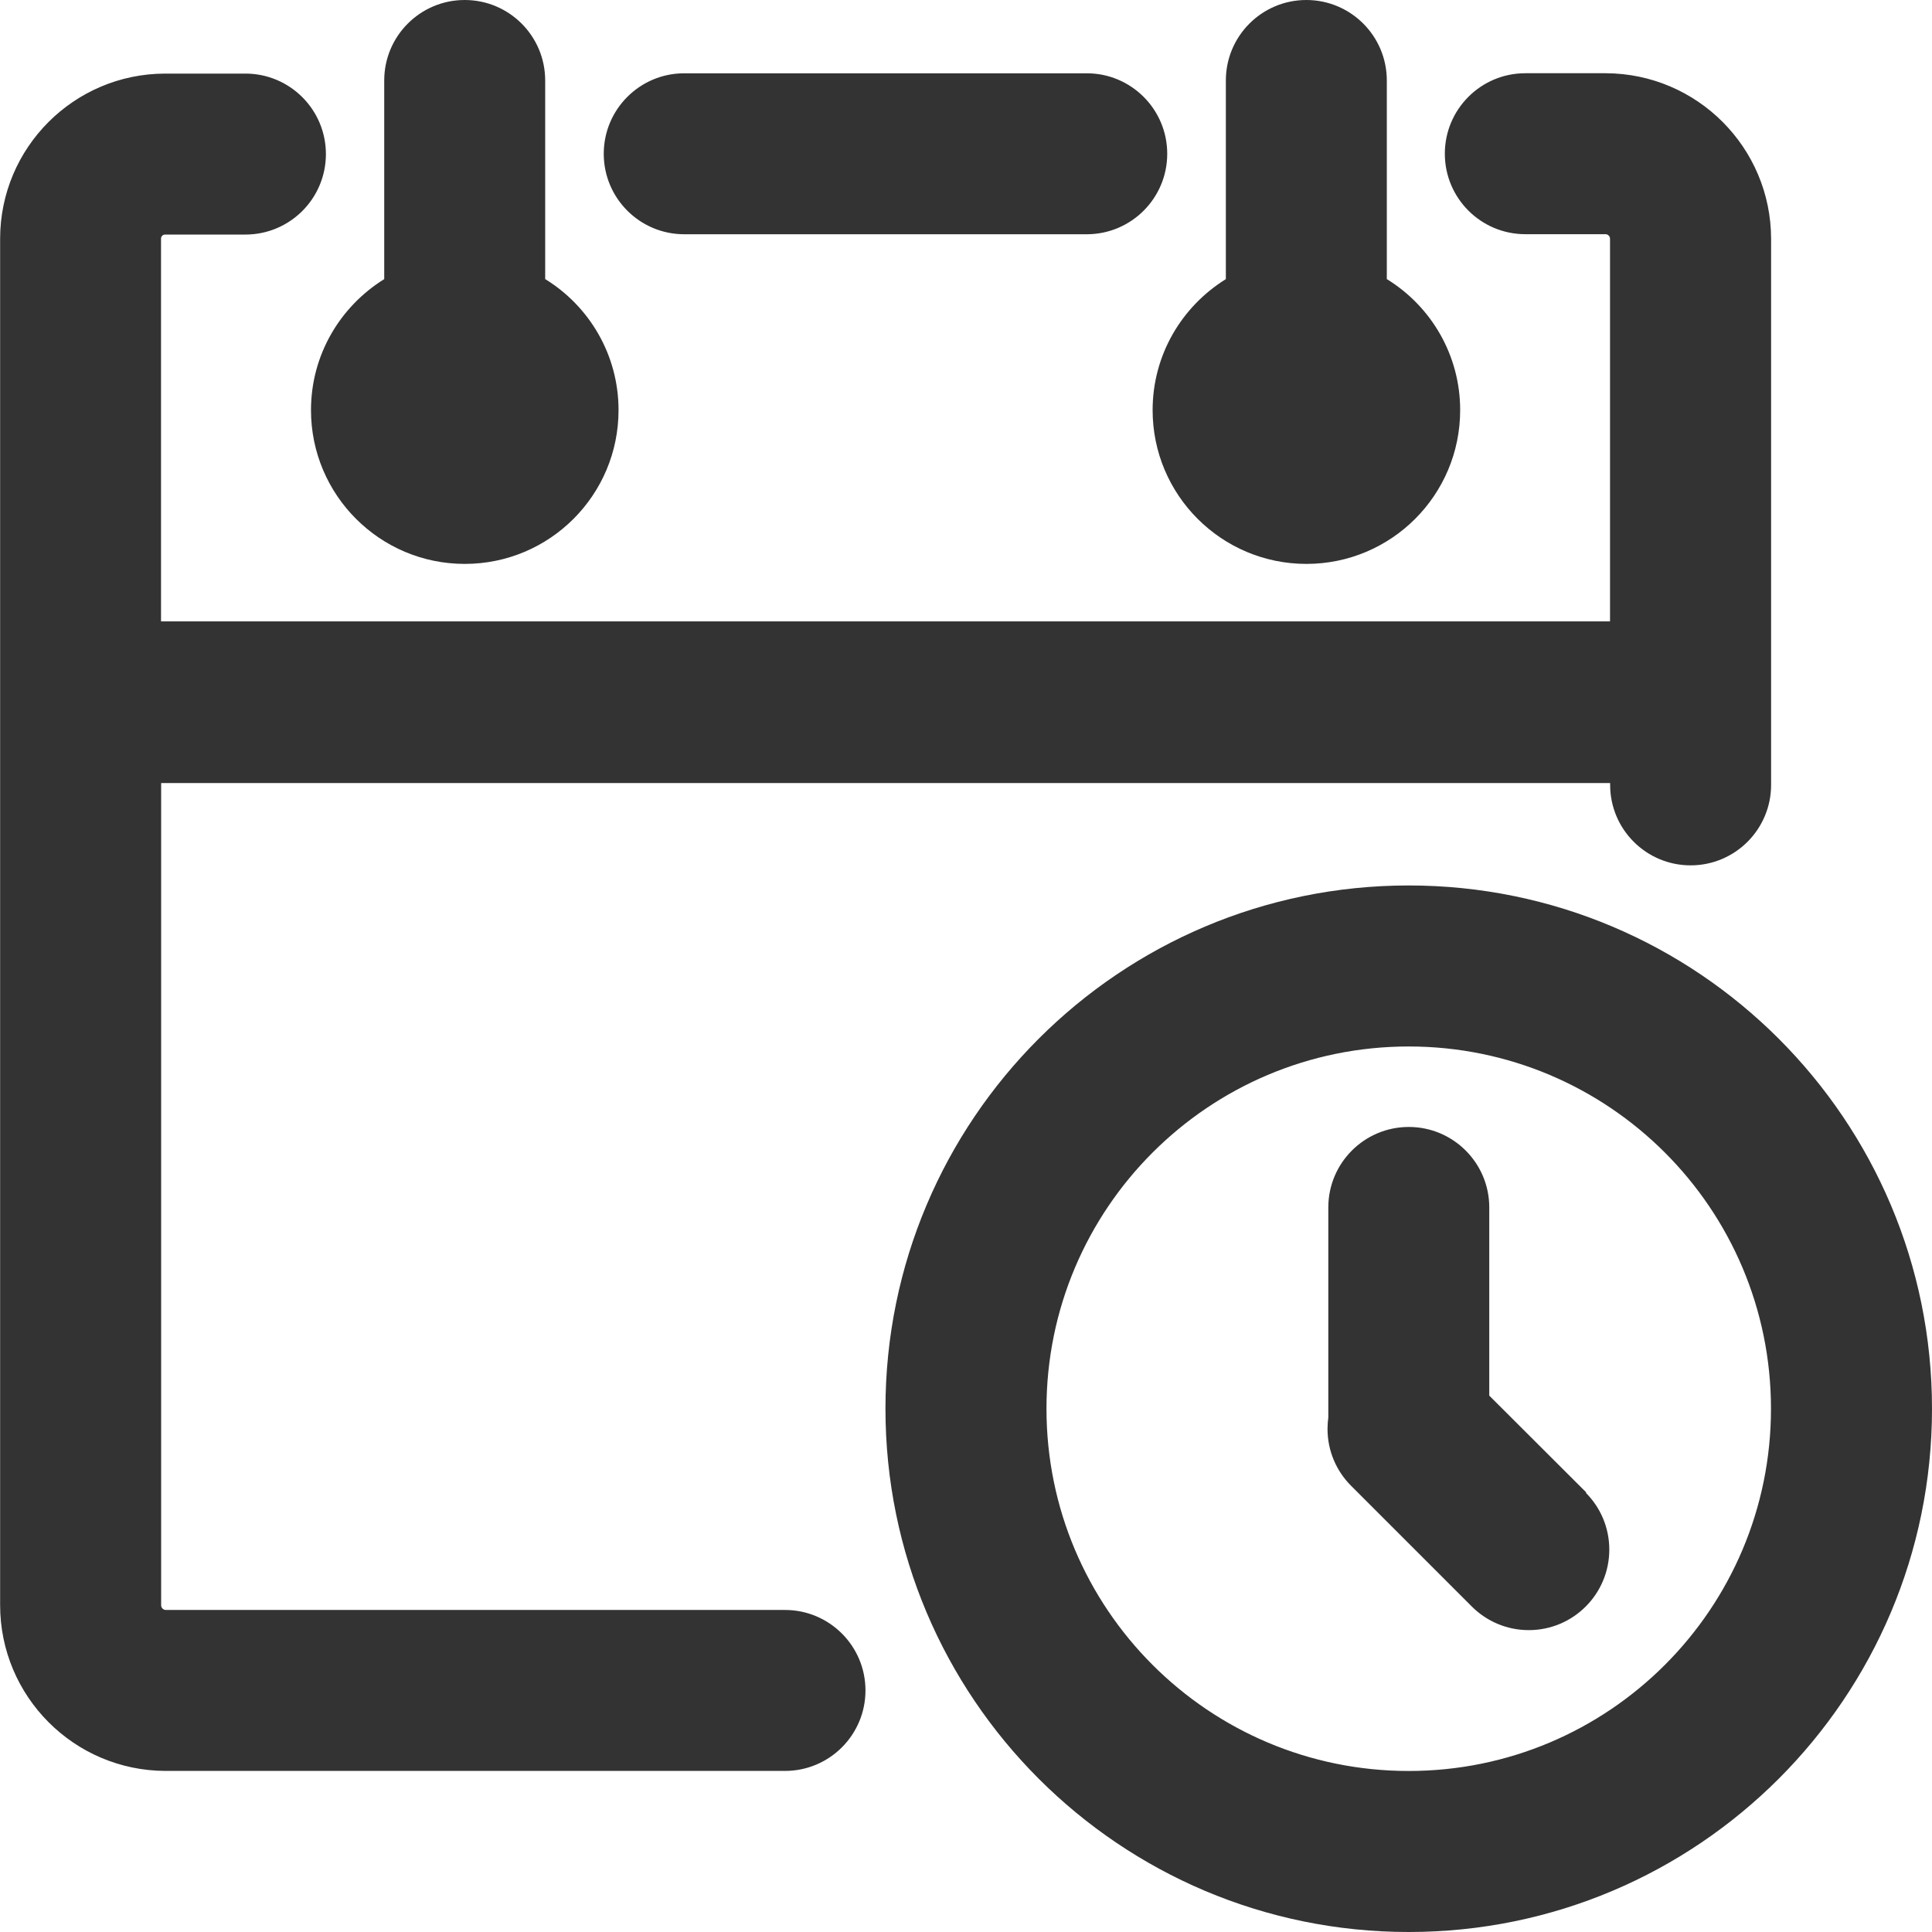 <svg version="1.1" xmlns="http://www.w3.org/2000/svg" width="32" height="32" viewBox="0 0 32 32">
<title>future-publication</title>
<path fill="#333" d="M23.333 32c-4.786 0-8.667-3.88-8.667-8.667s3.88-8.667 8.667-8.667c4.786 0 8.667 3.88 8.667 8.667v0c0 4.786-3.88 8.667-8.667 8.667v0zM23.333 17.333c-3.314 0-6 2.686-6 6s2.686 6 6 6c3.314 0 6-2.686 6-6v0c0-3.314-2.686-6-6-6v0zM26.277 24.723l-1.61-1.607v-3.117c0-0.736-0.597-1.333-1.333-1.333s-1.333 0.597-1.333 1.333v0 3.48c-0.008 0.056-0.013 0.122-0.013 0.188 0 0.368 0.149 0.701 0.39 0.942v0l2 2c0.241 0.241 0.575 0.391 0.943 0.391 0.737 0 1.334-0.597 1.334-1.334 0-0.368-0.149-0.702-0.391-0.943v0zM19.333 2.547c0-0.736-0.597-1.333-1.333-1.333v0h-6.667c-0.736 0-1.333 0.597-1.333 1.333s0.597 1.333 1.333 1.333v0h6.667c0.736 0 1.333-0.597 1.333-1.333v0zM26.597 1.213h-1.333c-0.736 0-1.333 0.597-1.333 1.333s0.597 1.333 1.333 1.333v0h1.333c0.039 0.003 0.070 0.036 0.070 0.076 0 0.001-0 0.003-0 0.004v-0 6.333h-24v-6.333c-0-0.002-0-0.004-0-0.007 0-0.036 0.028-0.065 0.064-0.067h1.334c0.736 0 1.333-0.597 1.333-1.333s-0.597-1.333-1.333-1.333v0h-1.333c-1.507 0.004-2.728 1.226-2.73 2.733v22.63c0 0.001 0 0.002 0 0.003 0 1.513 1.224 2.741 2.736 2.747h10.264c0.736 0 1.333-0.597 1.333-1.333s-0.597-1.333-1.333-1.333v0h-10.263c-0.040-0.005-0.070-0.039-0.070-0.079 0-0.001 0-0.003 0-0.004v0-13.613h24v0.030c0 0.736 0.597 1.333 1.333 1.333s1.333-0.597 1.333-1.333v0-9.040c0 0 0 0 0-0 0-1.513-1.224-2.741-2.736-2.747h-0.001zM9.030 4.623v-3.29c0-0.736-0.597-1.333-1.333-1.333s-1.333 0.597-1.333 1.333v0 3.29c-0.733 0.456-1.213 1.257-1.213 2.17 0 1.406 1.14 2.547 2.547 2.547s2.547-1.14 2.547-2.547c0-0.913-0.481-1.714-1.203-2.163l-0.011-0.006zM22.97 4.623v-3.29c0-0.736-0.597-1.333-1.333-1.333s-1.333 0.597-1.333 1.333v0 3.29c-0.733 0.456-1.213 1.257-1.213 2.17 0 1.406 1.14 2.547 2.547 2.547s2.547-1.14 2.547-2.547c0-0.913-0.481-1.714-1.203-2.163l-0.011-0.006z"></path>
</svg>
